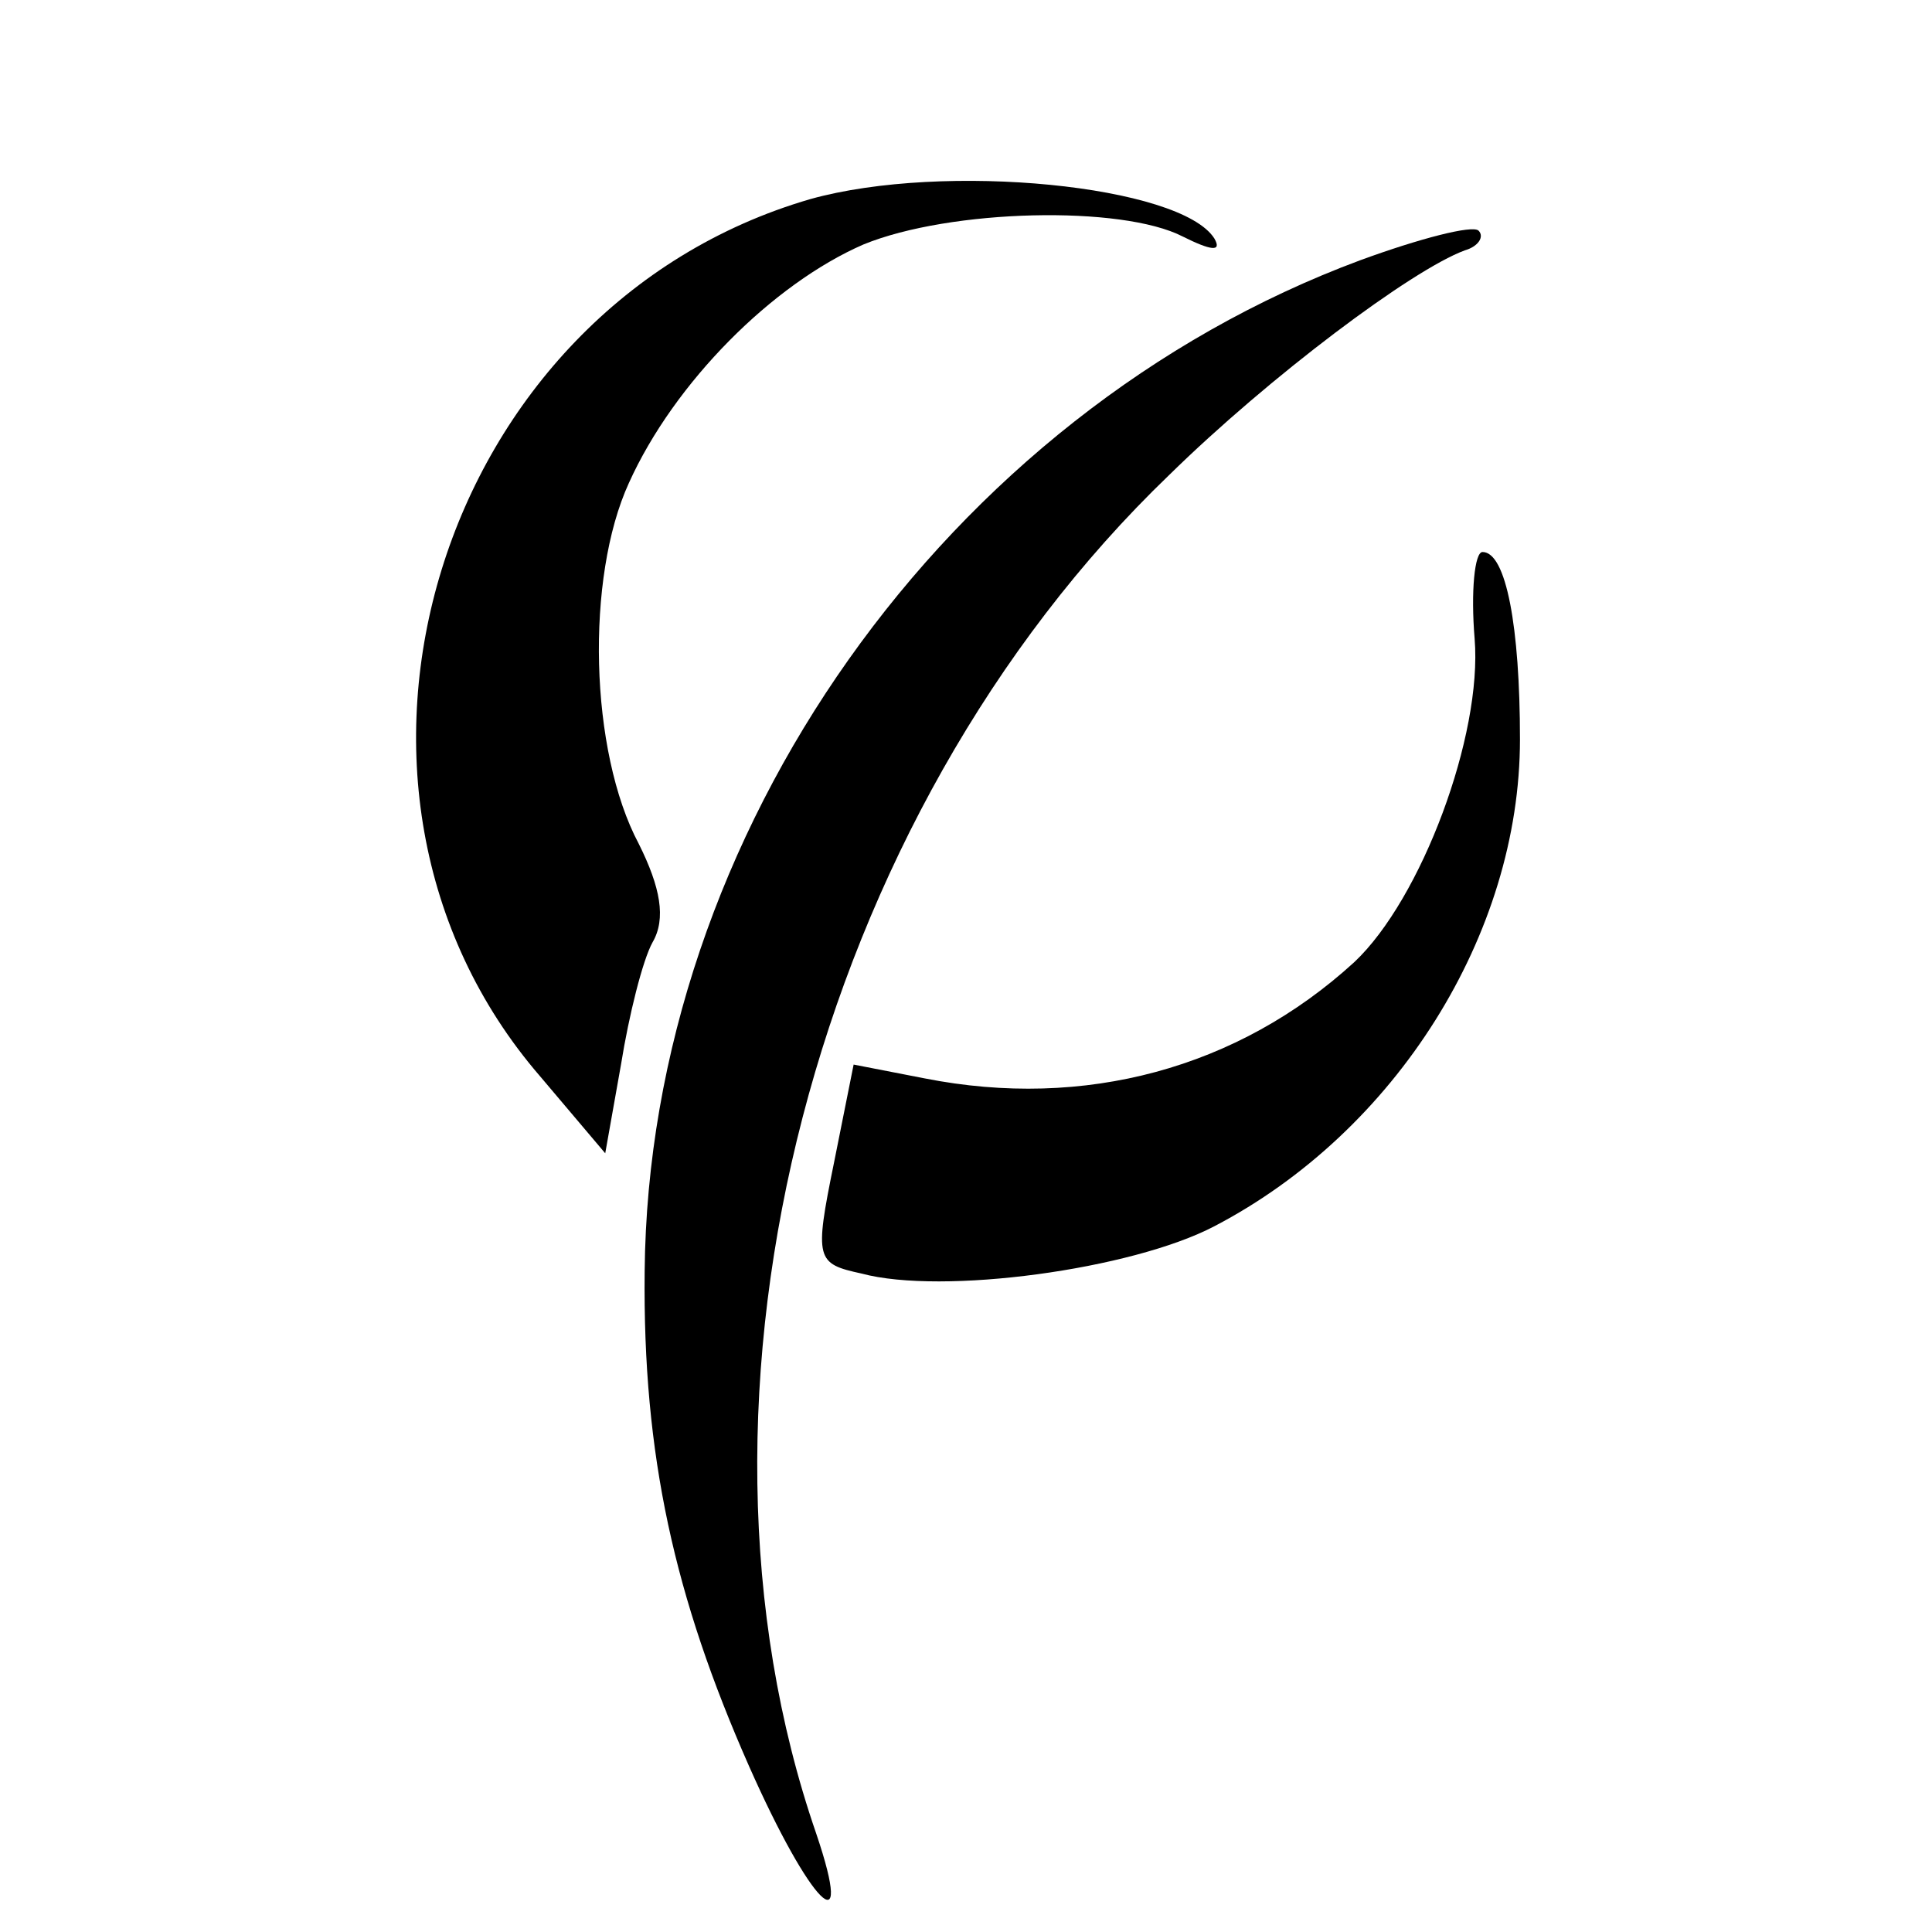 <?xml version="1.0" standalone="no"?>
<!DOCTYPE svg PUBLIC "-//W3C//DTD SVG 20010904//EN"
 "http://www.w3.org/TR/2001/REC-SVG-20010904/DTD/svg10.dtd">
<svg version="1.0" xmlns="http://www.w3.org/2000/svg"
 width="98pt" height="98pt" viewBox="0 0 98 98"
 preserveAspectRatio="xMidYMid meet">
<g transform="translate(0,98) scale(0.1,-0.1)"
fill="#000000" stroke="none">
<path d="M411 879 c-189 -55 -264 -298 -137 -445 l33 -39 8 45 c4 25 11 53 16
62 7 12 4 28 -7 50 -25 47 -27 135 -5 183 23 51 73 101 119 121 44 18 131 20
162 4 14 -7 20 -8 16 -1 -17 27 -137 39 -205 20z"/>
<path d="M690 848 c-210 -78 -361 -291 -363 -513 -1 -93 15 -165 53 -251 31
-70 54 -93 34 -34 -77 223 -1 516 179 689 51 50 123 104 150 114 7 2 10 7 7
10 -3 3 -30 -4 -60 -15z"/>
<path d="M748 656 c4 -49 -27 -132 -61 -164 -59 -54 -137 -75 -218 -59 l-36 7
-10 -50 c-10 -49 -9 -51 14 -56 41 -11 137 2 179 24 92 48 155 148 155 247 0
57 -7 95 -19 95 -4 0 -6 -20 -4 -44z"/>
</g>
</svg>
